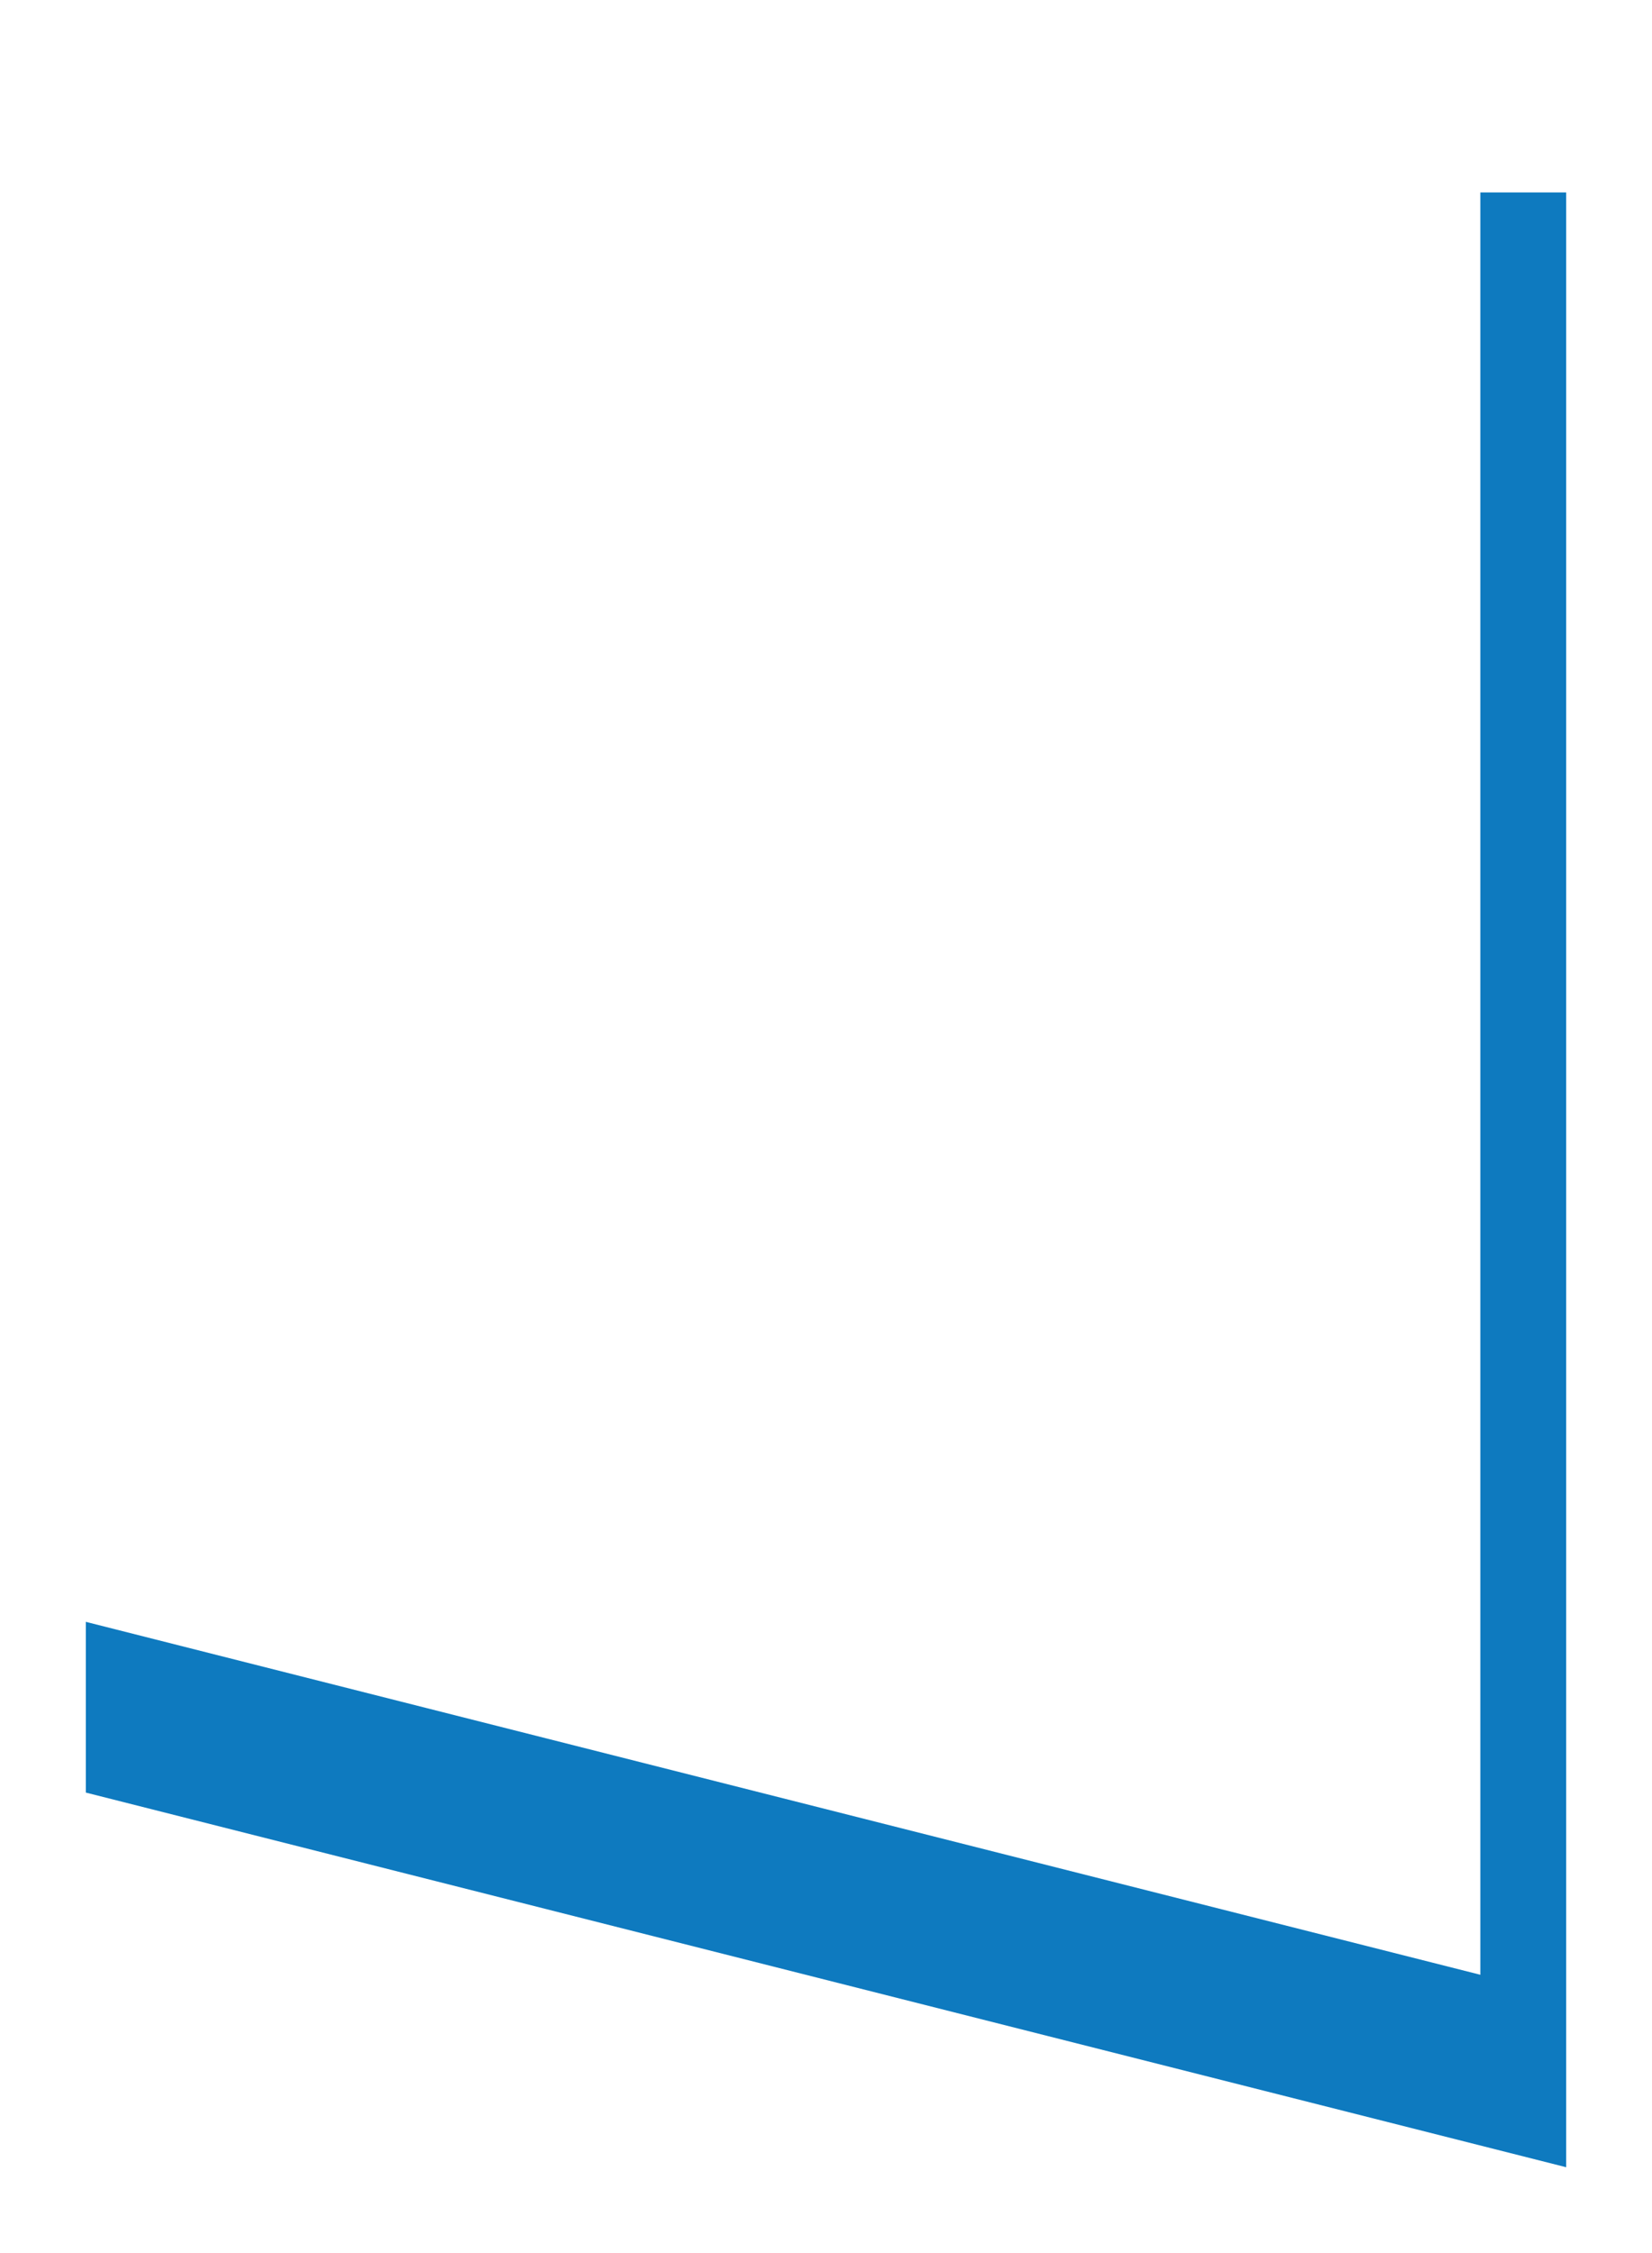 <svg width="77" height="105" viewBox="0 0 77 105" fill="none" xmlns="http://www.w3.org/2000/svg">
<g filter="url(#filter0_d_402_75)">
<path d="M0 2.969H69V95L0 77.54V2.969Z" fill="#0E7ABF"/>
</g>
<path d="M0 0H69V92.031L0 74.571V0Z" fill="white"/>
<defs>
<filter id="filter0_d_402_75" x="0" y="2.969" width="77" height="102.031" filterUnits="userSpaceOnUse" color-interpolation-filters="sRGB">
<feFlood flood-opacity="0" result="BackgroundImageFix"/>
<feColorMatrix in="SourceAlpha" type="matrix" values="0 0 0 0 0 0 0 0 0 0 0 0 0 0 0 0 0 0 127 0" result="hardAlpha"/>
<feOffset dx="4" dy="6"/>
<feGaussianBlur stdDeviation="2"/>
<feComposite in2="hardAlpha" operator="out"/>
<feColorMatrix type="matrix" values="0 0 0 0 0 0 0 0 0 0 0 0 0 0 0 0 0 0 0.25 0"/>
<feBlend mode="normal" in2="BackgroundImageFix" result="effect1_dropShadow_402_75"/>
<feBlend mode="normal" in="SourceGraphic" in2="effect1_dropShadow_402_75" result="shape"/>
</filter>
</defs>
</svg>
